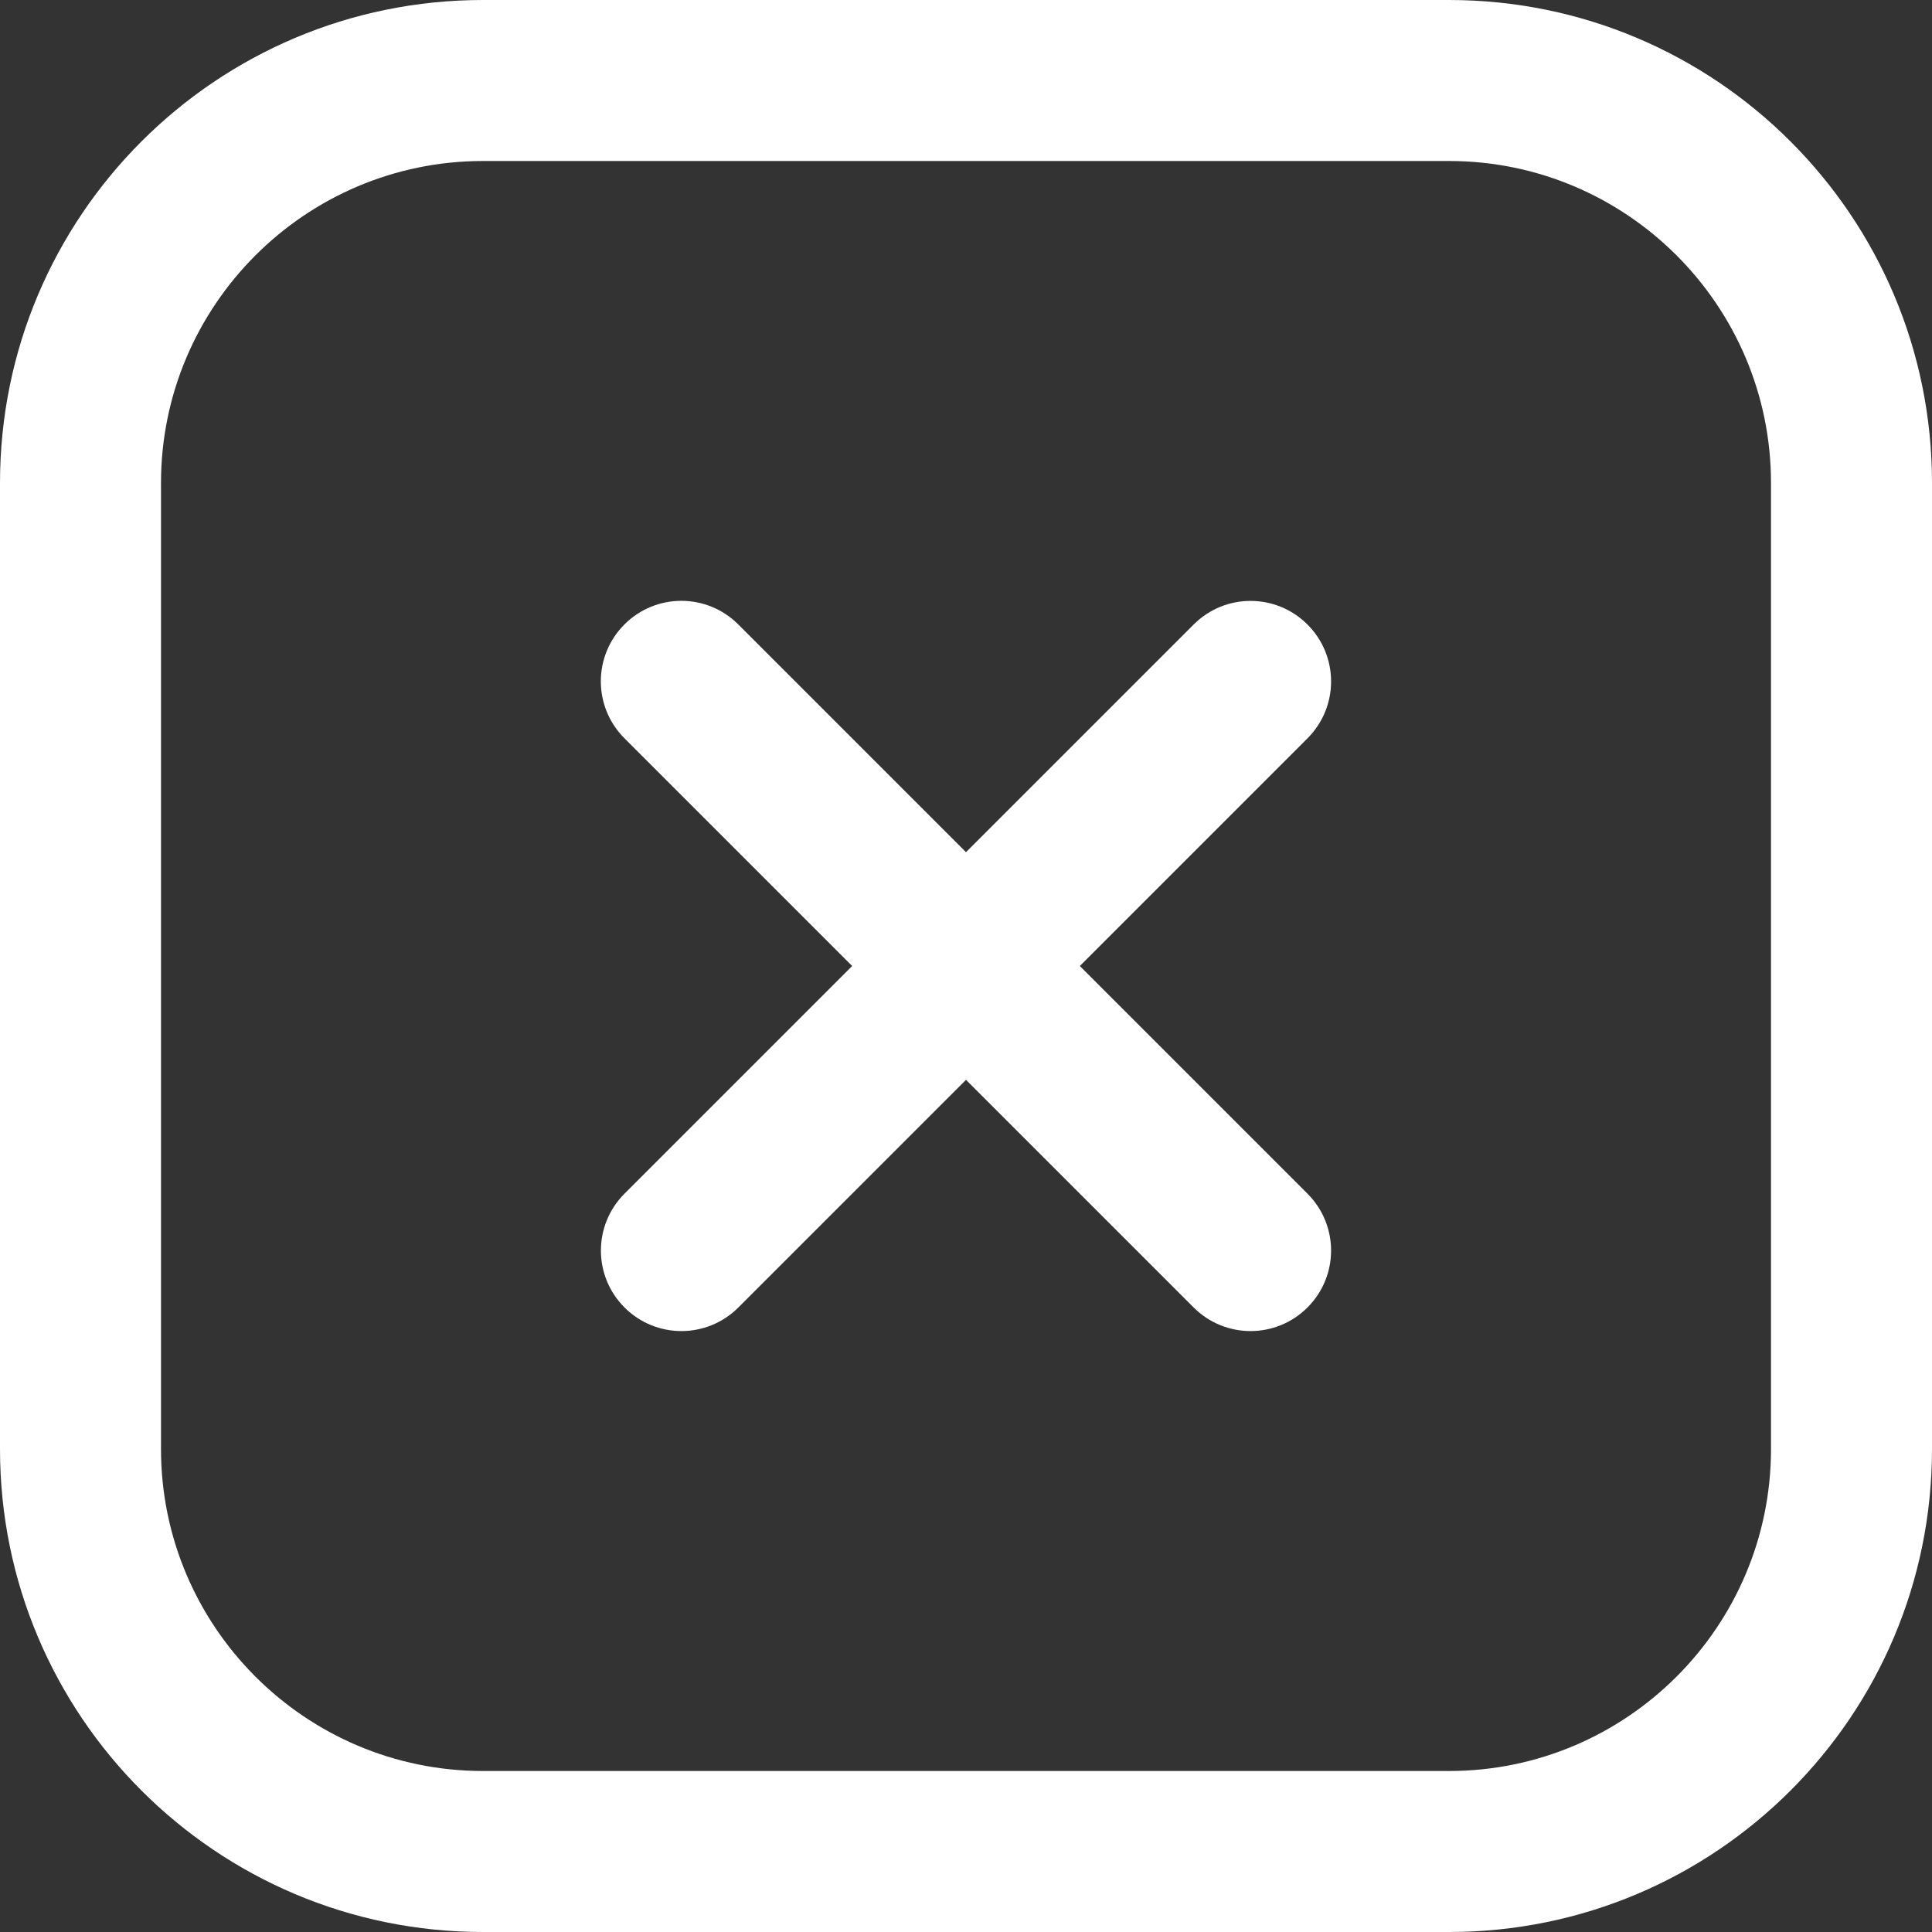 <svg id="Capa_1" enable-background="new 0 0 24 24" height="512" viewBox="0 0 24 24" width="512" xmlns="http://www.w3.org/2000/svg"><rect x="0" y="0" width="24" height="24" fill="#333333" stroke="none"/><g id="_x33_"><path style="fill: white" d="m18 2c2.206 0 4 1.794 4 4v12c0 2.206-1.794 4-4 4h-12c-2.206 0-4-1.794-4-4v-12c0-2.206 1.794-4 4-4zm0-2h-12c-3.314 0-6 2.686-6 6v12c0 3.314 2.686 6 6 6h12c3.314 0 6-2.686 6-6v-12c0-3.314-2.686-6-6-6z"/></g><path style="fill: white" d="m13.414 12 2.828-2.828c.391-.391.391-1.023 0-1.414s-1.023-.391-1.414 0l-2.828 2.828-2.829-2.829c-.391-.391-1.023-.391-1.414 0s-.391 1.023 0 1.414l2.829 2.829-2.828 2.828c-.391.391-.391 1.023 0 1.414.195.195.451.293.707.293s.512-.098.707-.293l2.828-2.828 2.828 2.828c.195.195.451.293.707.293s.512-.098.707-.293c.391-.391.391-1.023 0-1.414z"/></svg>